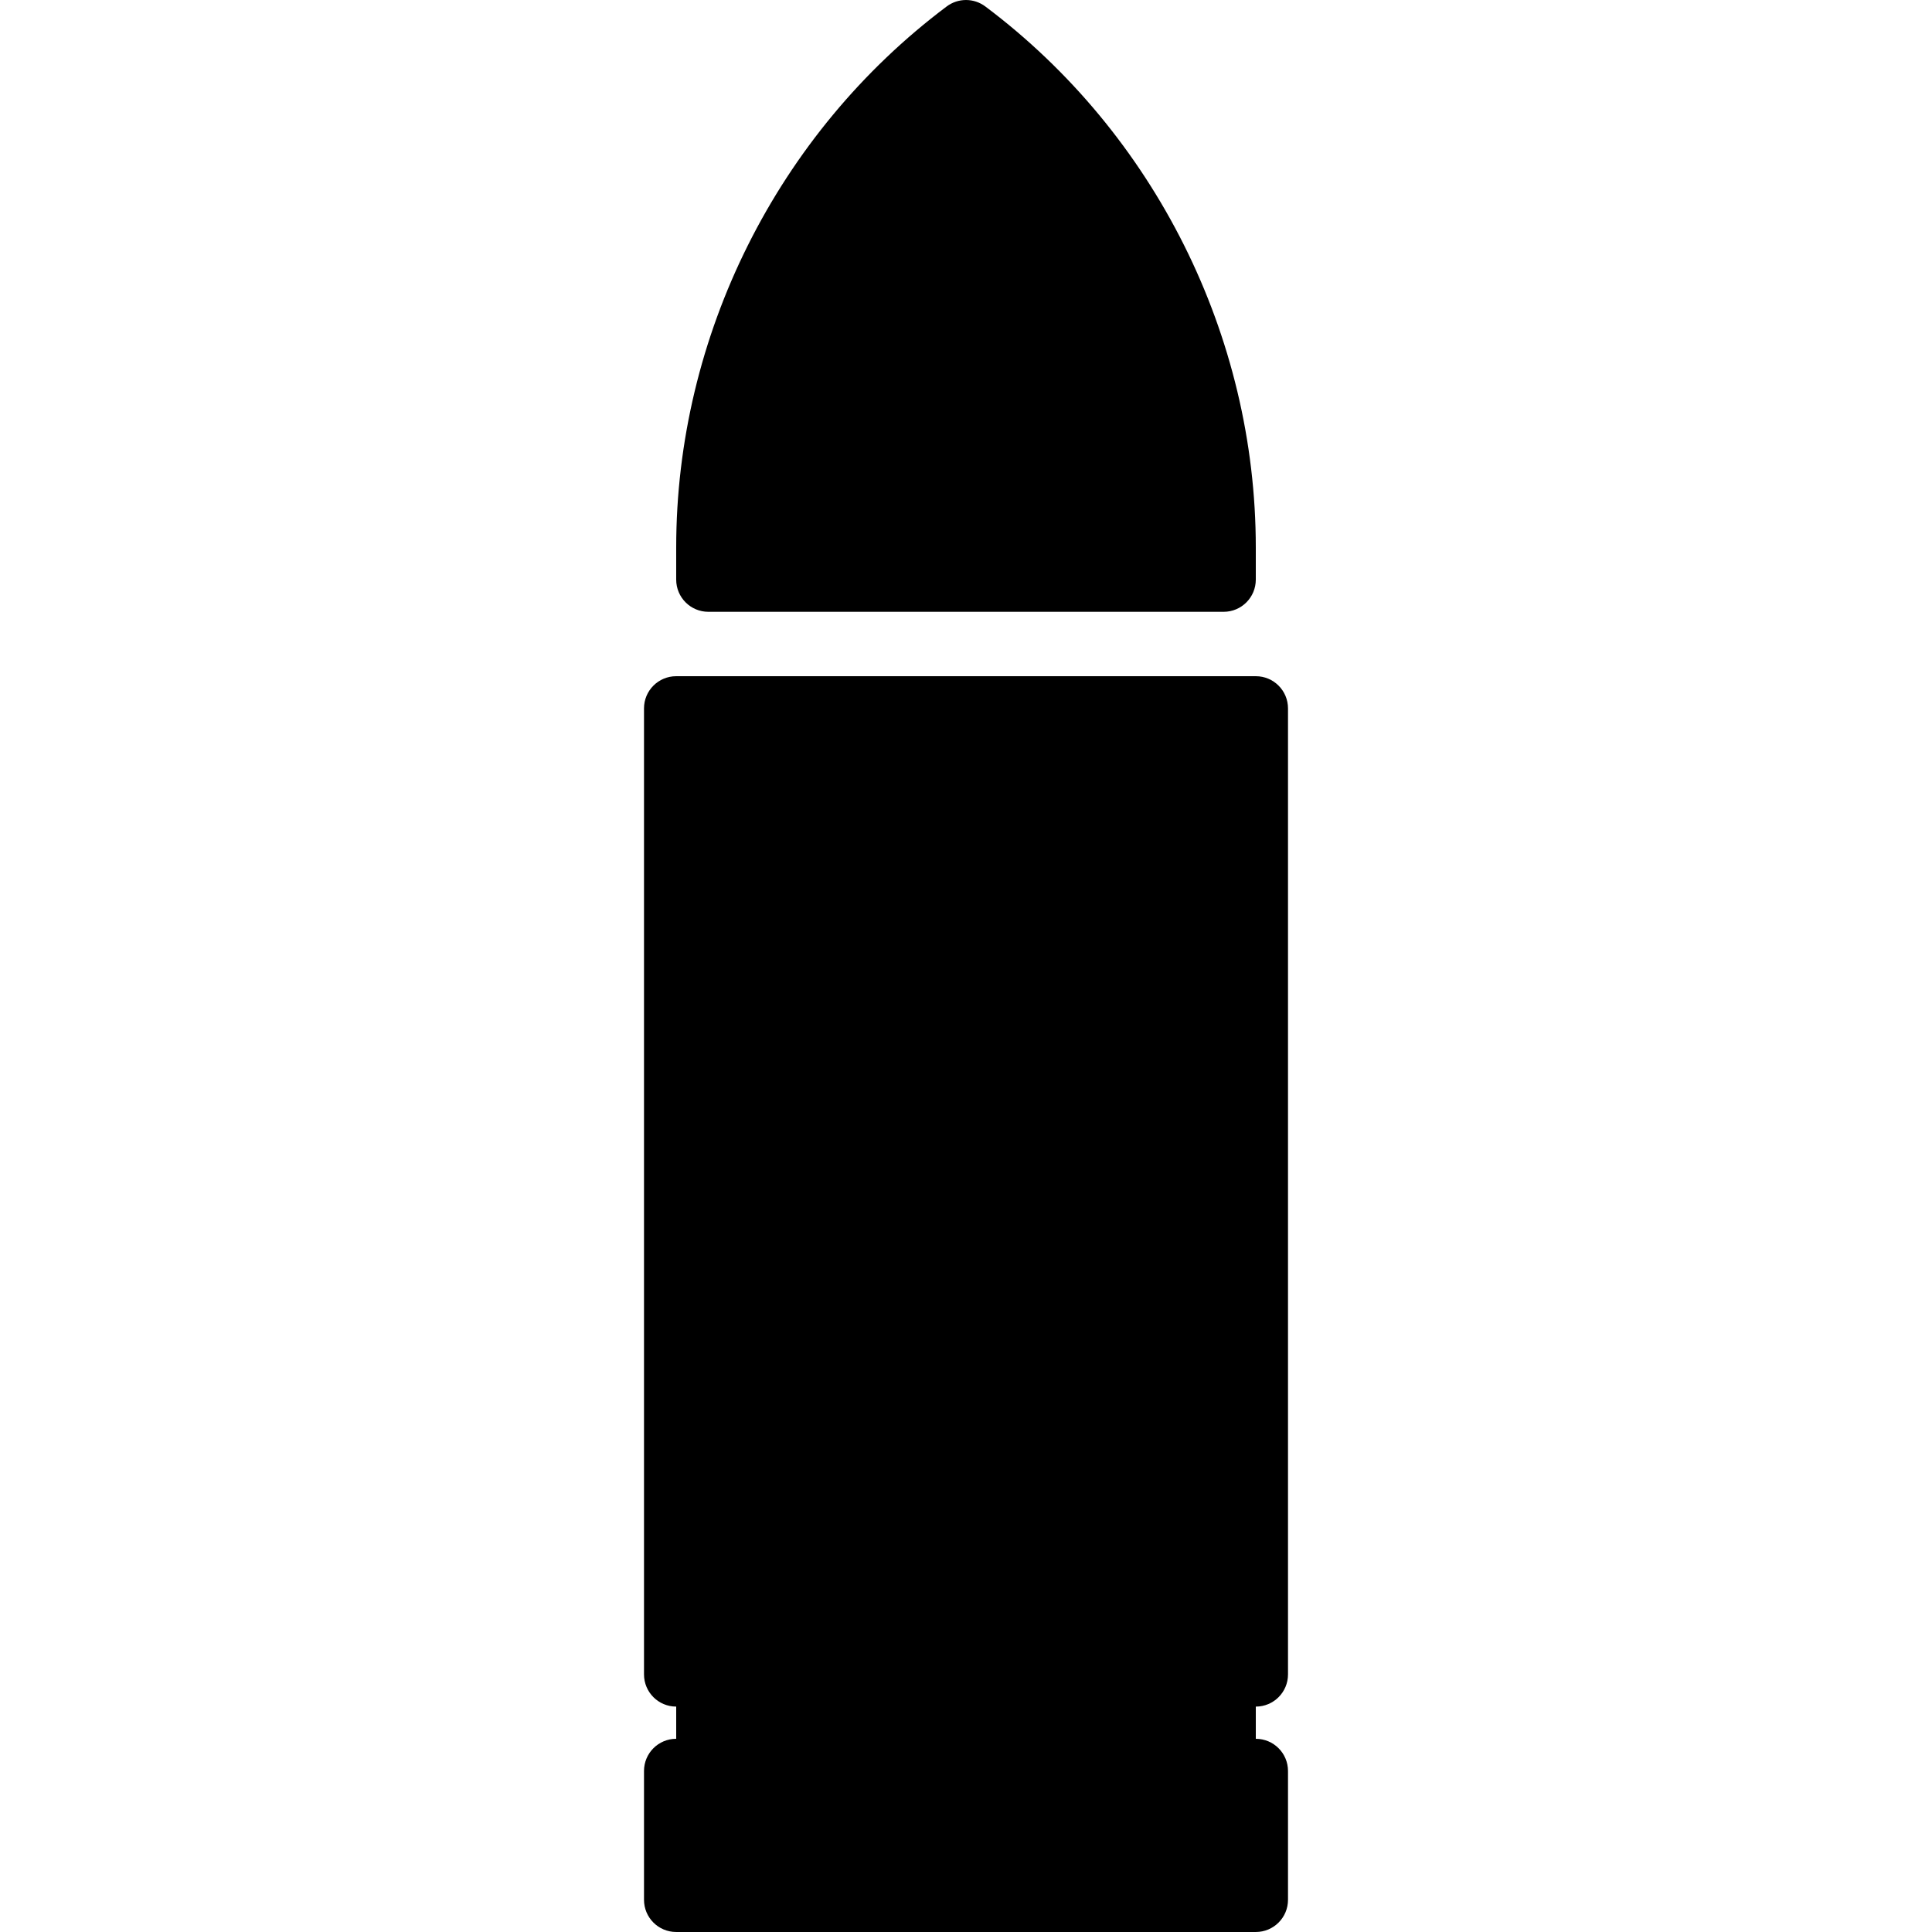 <?xml version="1.0" encoding="iso-8859-1"?>
<!-- Uploaded to: SVG Repo, www.svgrepo.com, Generator: SVG Repo Mixer Tools -->
<svg fill="#000000" height="800px" width="800px" version="1.1" id="Layer_1" xmlns="http://www.w3.org/2000/svg" xmlns:xlink="http://www.w3.org/1999/xlink" 
	 viewBox="0 0 503.607 503.607" xml:space="preserve">
<g>
	<g>
		<g>
			<path d="M335.738,436.459V184.656c0-4.642-3.752-8.393-8.393-8.393H176.263c-4.642,0-8.393,3.752-8.393,8.393v251.803
				c0,4.642,3.752,8.393,8.393,8.393v8.393c-4.642,0-8.393,3.752-8.393,8.393v33.574c0,4.642,3.752,8.393,8.393,8.393h151.082
				c4.642,0,8.393-3.752,8.393-8.393V461.64c0-4.642-3.752-8.393-8.393-8.393v-8.393
				C331.986,444.853,335.738,441.101,335.738,436.459z"/>
			<path d="M184.656,159.478h134.295c4.642,0,8.393-3.752,8.393-8.393v-8.393c0-55.178-26.364-107.889-70.505-141.01
				c-2.988-2.241-7.084-2.241-10.072,0c-44.141,33.121-70.505,85.831-70.505,141.01v8.393
				C176.263,155.726,180.014,159.478,184.656,159.478z"/>
		</g>
	</g>
</g>
</svg>